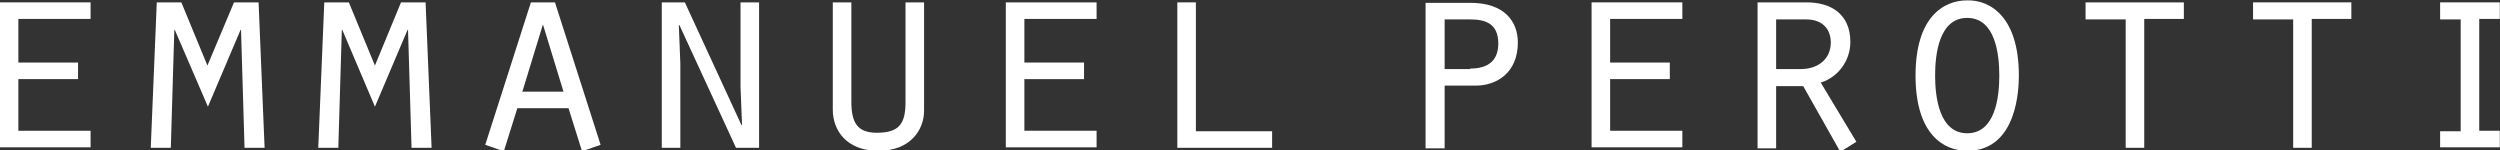 <?xml version="1.0" encoding="utf-8"?>
<!-- Generator: Adobe Illustrator 24.3.0, SVG Export Plug-In . SVG Version: 6.00 Build 0)  -->
<svg version="1.1" id="Calque_1" xmlns="http://www.w3.org/2000/svg" xmlns:xlink="http://www.w3.org/1999/xlink" x="0px" y="0px"
	 viewBox="0 0 498.5 30" style="enable-background:new 0 0 498.5 30;" xml:space="preserve">
<rect x="0" y="0" width="498.5" height="30" fill="#333333" stroke="none"/>
<style type="text/css">
	.st0{fill:#FFFFFF;}
	.st1{fill:#A197C6;}
</style>
<g id="Groupe_42" transform="translate(-160 -422)">
	<g id="Groupe_3" transform="translate(-9.34 -87.528)">
		<g id="Groupe_1">
			<path id="Tracé_1" class="st0" d="M169.3,510h18.1v3.3h-14.4v8.7h11.9v3.3h-11.9v10.3h14.4v3.3h-18.1V510z"/>
			<path id="Tracé_2" class="st0" d="M204.2,515.5h-0.1l-0.7,23.5h-4l1.2-29h4.9l5.2,12.6L216,510h4.9l1.2,29h-4l-0.7-23.5h-0.1
				l-6.5,15.3L204.2,515.5z"/>
			<path id="Tracé_3" class="st0" d="M237.6,515.5h-0.1l-0.7,23.5h-4l1.2-29h4.9l5.2,12.6l5.2-12.6h4.9l1.2,29h-4l-0.7-23.5h-0.1
				l-6.5,15.3L237.6,515.5z"/>
			<path id="Tracé_4" class="st0" d="M272.5,531.1l-2.7,8.6l-3.7-1.3l9.1-28.4h4.8l9.1,28.4l-3.7,1.3l-2.7-8.6H272.5z M277.6,514.4
				l-4.1,13.4h8.2L277.6,514.4z"/>
			<path id="Tracé_5" class="st0" d="M301.3,510h4.6l11.3,24.5l0.1-0.1l-0.3-7.5V510h3.7v29h-4.6l-11.3-24.5l-0.1,0.1l0.3,7.6v16.8
				h-3.7V510z"/>
			<path id="Tracé_6" class="st0" d="M339.1,510v19.8c0,4.2,1.2,6.2,5.1,6.2c4.7,0,5.7-2.1,5.7-6.2V510h3.7v21.6c0,3.8-2.7,8-9.1,8
				c-6.3,0-9.1-4-9.1-8.2V510L339.1,510z"/>
			<path id="Tracé_7" class="st0" d="M369.9,510H388v3.3h-14.4v8.7h11.9v3.3h-11.9v10.3H388v3.3h-18.1V510z"/>
			<path id="Tracé_8" class="st0" d="M404.1,510h3.7v25.7H423v3.3h-18.9V510z"/>
		</g>
		<g id="Groupe_2">
			<path id="Tracé_9" class="st0" d="M457.3,539.1h-3.7v-29h9c6.7,0,9.4,3.7,9.4,7.9c0,6.1-4.3,8.6-8.4,8.6h-6.2V539.1z
				 M462.5,523.2c3.7,0,5.6-1.7,5.6-5c0-4-2.6-4.8-5.6-4.8h-5.1v9.9H462.5z"/>
			<path id="Tracé_10" class="st0" d="M486.7,510h18.1v3.3h-14.4v8.7h11.9v3.3h-11.9v10.3h14.4v3.3h-18.1V510z"/>
			<path id="Tracé_11" class="st0" d="M519.7,510h9.9c4.8,0,8.7,2.3,8.7,7.9c0,3.7-2.4,7-5.9,8.1l7.1,11.8l-3.2,2l-7.4-13.1h-5.4
				v12.4h-3.7V510z M528.4,523.3c3.6,0,6-2.1,6-5.3c0-2.6-1.6-4.6-4.9-4.6h-6v9.9L528.4,523.3z"/>
			<path id="Tracé_12" class="st0" d="M571.9,524.6c0,2.3-0.2,15-10.3,15c-4.7,0-10.3-3.3-10.3-15c0-11.6,5.5-15,10.3-15
				C566.2,509.5,571.9,512.9,571.9,524.6z M555.2,524.6c0,4.2,0.8,11.5,6.4,11.5s6.4-7.2,6.4-11.5c0-4.3-0.8-11.5-6.4-11.5
				S555.2,520.3,555.2,524.6L555.2,524.6z"/>
			<path id="Tracé_13" class="st0" d="M593.2,513.4h-8V510h19.6v3.3h-7.9v25.7h-3.7V513.4z"/>
			<path id="Tracé_14" class="st0" d="M626.6,513.4h-8V510h19.6v3.3h-7.9v25.7h-3.7V513.4z"/>
			<path id="Tracé_15" class="st0" d="M655.9,535.7h4.1v-22.3h-4.1V510h11.9v3.3h-4.1v22.3h4.1v3.3h-11.9V535.7z"/>
		</g>
	</g>
	<path id="Tracé_20" class="st1" d="M170.1,494v3.8c0.1,1.8-1.3,3.3-3.1,3.4c-1.8,0-2.6-1.5-2.6-3.1
		C164.4,495.6,166.6,494,170.1,494z M174.8,501.9v-0.6c-0.4,0.1-0.8,0.2-1.1,0.2c-0.6,0-0.9-0.4-0.9-1.6v-9.9c0-2.5-1.6-3.6-4.4-3.6
		c-2.1,0.1-4.2,0.8-5.9,2v3.5h0.7c0-2.4,1.9-4.3,4.3-4.3c0.1,0,0.1,0,0.2,0c1.8,0,2.5,0.7,2.5,2.3v3.3c-3.3,0-8.6,1-8.6,5.3
		c0,2.6,2,4,4.5,4c1.6,0.1,3.1-0.7,4-2c0.2,1.3,1.3,2.1,2.6,2C173.4,502.5,174.1,502.3,174.8,501.9z M177.1,487.2v0.6h0.4
		c1,0,1.4,0.5,1.4,1.5v8.9c0,3,1.7,4.3,4.2,4.3c2-0.1,3.8-1.3,4.6-3.2v2.8h4.5v-0.6h-0.4c-1,0-1.4-0.5-1.4-1.5v-12.7H186v0.6h0.4
		c1,0,1.4,0.5,1.4,1.5v6.4c0,3.5-2.2,5.7-4,5.7c-1.6,0-2.2-0.9-2.2-3.3v-10.8H177.1z M203.5,500.2h-0.9c-0.2,0.8-0.9,1.3-1.7,1.4
		c-1,0-1.4-1-1.4-2v-11.8h3.7v-0.6h-3.7V482h-2.6v5.1h-2.8v0.6h2.8v11.3c-0.1,1.8,1.2,3.4,3,3.5c0.1,0,0.3,0,0.4,0
		C201.8,502.7,203.2,501.6,203.5,500.2z M211.1,487.4c2.1,0,2.9,2.6,2.9,5.8v0.4h-5.8v-0.7C208.1,489.4,209.1,487.4,211.1,487.4
		L211.1,487.4z M208.1,494.2h9c0-3.4-1.7-7.7-6-7.7c-3.7,0-6.1,3.7-6.1,8.2c0,5.5,3.1,7.8,6.2,7.8c2.7,0,5.1-1.9,5.7-4.5h-0.9
		c-0.9,2.6-2.7,3.5-4.3,3.5c-1.9,0-3.5-1.5-3.5-4V494.2z M219.9,487.2v0.6h0.4c1,0,1.4,0.5,1.4,1.5v8.9c0,3,1.7,4.3,4.2,4.3
		c2-0.1,3.8-1.3,4.6-3.2v2.8h4.5v-0.6h-0.4c-1,0-1.4-0.5-1.4-1.5v-12.7h-4.5v0.6h0.4c1,0,1.4,0.5,1.4,1.5v6.4c0,3.5-2.2,5.7-4,5.7
		c-1.6,0-2.2-0.9-2.2-3.3v-10.8H219.9z M243.8,501.4c-1,0-1.4-0.5-1.4-1.5v-6.6c0-3.5,1.5-5.1,3.4-5.1c1.2,0,2,0.7,2,2.3h0.7v-3.7
		c-0.6-0.2-1.3-0.3-2-0.3c-2-0.1-3.8,1.3-4.2,3.3v-2.7h-4.5v0.6h0.4c1,0,1.4,0.5,1.4,1.5v10.6c0,1-0.5,1.5-1.4,1.5h-0.4v0.6h6.7
		v-0.6H243.8z M267.3,488c-1.4-0.9-3.1-1.4-4.7-1.4c-3.7,0-6.5,2.8-6.5,8c0,6.2,3.1,8,6.7,8c2.5-0.1,4.6-1.9,5-4.4H267
		c-0.5,1.6-1.8,3.5-3.7,3.5c-2.1,0-4.2-1-4.2-7.1c0-2.4,0.2-7.2,3.9-7.2c2.2,0,3.6,1.6,3.6,4.8h0.8L267.3,488z M283.6,494.6
		c0-5.3-2.7-8-6.5-8s-6.5,2.7-6.5,8c0,5.3,2.8,8,6.5,8C280.8,502.6,283.6,499.9,283.6,494.6z M273.6,492.6c0-3.3,1.1-5.4,3.5-5.4
		s3.5,2.1,3.5,5.4v3.9c0,3.3-1.1,5.4-3.5,5.4s-3.5-2.1-3.5-5.4V492.6z M288.3,499.9c0,1-0.5,1.5-1.4,1.5h-0.4v0.6h6.3v-0.6h-0.4
		c-1.1,0-1.4-0.2-1.4-1.5v-6.4c0-3.4,1.9-5.9,3.8-5.9c1.6,0,2.4,1,2.4,3.4v8.8c0,1.1-0.1,1.5-1.4,1.5h-0.5v0.6h6.4v-0.6h-0.5
		c-1.1,0-1.4-0.2-1.4-1.5v-6.8c0-3.1,2-5.5,3.8-5.5c1.6,0,2.4,1,2.4,3.4v8.8c0,1.1-0.1,1.5-1.4,1.5h-0.5v0.6h6.4v-0.6h-0.5
		c-1.1,0-1.4-0.2-1.4-1.5v-8.8c0-3.1-1.7-4.6-4.3-4.6c-2.3,0-3.8,1.3-4.7,3.5c-0.2-2.1-2-3.7-4.1-3.5c0,0,0,0,0,0
		c-2.1,0-4,1.4-4.6,3.4v-2.8h-4.5v0.6h0.4c1,0,1.4,0.5,1.4,1.5L288.3,499.9z M324.6,494.6c0,2.2,0,6.9-3.2,6.9
		c-2.7,0-3.6-3.3-3.6-5.6v-2.6c0-2.3,0.9-5.6,3.8-5.6C324.6,487.7,324.6,492.1,324.6,494.6L324.6,494.6z M313.3,487.2v0.6h0.4
		c1.3,0,1.4,0.3,1.4,1.5v18c0,1-0.5,1.5-1.4,1.5h-0.4v0.6h6.3v-0.6h-0.4c-1.2,0-1.4-0.3-1.4-1.2v-7.7c0.6,1.7,2.3,2.9,4.2,2.8
		c3.3,0,5.6-2.7,5.6-8c0-5.9-2.6-8-5.6-8c-1.8,0-3.5,1.1-4.2,2.8v-2.2H313.3z M343.9,494.6c0-5.3-2.7-8-6.5-8c-3.8,0-6.5,2.7-6.5,8
		c0,5.3,2.7,8,6.5,8C341.2,502.6,343.9,499.9,343.9,494.6L343.9,494.6z M333.9,492.6c0-3.3,1.1-5.4,3.5-5.4c2.4,0,3.5,2.1,3.5,5.4
		v3.9c0,3.3-1.1,5.4-3.5,5.4c-2.4,0-3.5-2.1-3.5-5.4V492.6z M356.5,487.8c-1.3-0.8-2.7-1.2-4.2-1.2c-2.5,0-4.9,1.6-4.9,4.4
		c0,2.1,1.4,3.9,3.4,4.5l2.2,0.8c1.3,0.5,2.6,1.4,2.6,2.9c0,1.8-1.5,2.6-3.2,2.6c-2.8,0-4.3-1.6-4.3-5h-0.7v4.3
		c1.4,1,3.1,1.5,4.8,1.6c2.8,0,5.3-1.7,5.3-4.8c0-2.2-1.5-3.3-3.6-4.1l-2.5-1c-1.2-0.5-2.3-1.2-2.3-2.6c0.1-1.6,1.4-2.8,3-2.7
		c0,0,0,0,0,0c2.2,0,3.6,1.2,3.6,4h0.7L356.5,487.8z M360.3,487.8h0.4c1.3,0,1.4,0.3,1.4,1.5v10.6c0,1.1-0.2,1.5-1.4,1.5h-0.4v0.6
		h6.3v-0.6h-0.4c-1.1,0-1.4-0.2-1.4-1.5v-12.7h-4.5L360.3,487.8z M363.3,482.4c0.9-0.1,1.6-0.8,1.6-1.7c0-0.9-0.7-1.7-1.6-1.8
		c-0.9,0.1-1.7,0.8-1.6,1.8C361.6,481.6,362.4,482.3,363.3,482.4L363.3,482.4z M377.9,500.2H377c-0.2,0.8-0.9,1.3-1.7,1.4
		c-1,0-1.4-1-1.4-2v-11.8h3.7v-0.6h-3.7V482h-2.6v5.1h-2.8v0.6h2.8v11.3c-0.1,1.8,1.2,3.4,3,3.5c0.1,0,0.3,0,0.4,0
		C376.2,502.7,377.5,501.6,377.9,500.2z M385.4,487.4c2.1,0,2.9,2.6,2.9,5.8v0.4h-5.8v-0.7C382.4,489.4,383.5,487.4,385.4,487.4
		L385.4,487.4z M382.4,494.2h9c0-3.4-1.7-7.7-6-7.7c-3.7,0-6.1,3.7-6.1,8.2c0,5.5,3.1,7.8,6.2,7.8c2.7,0,5.1-1.9,5.7-4.5h-0.9
		c-0.9,2.6-2.7,3.5-4.3,3.5c-1.9,0-3.5-1.5-3.5-4V494.2z M394.2,487.2v0.6h0.4c1,0,1.4,0.5,1.4,1.5v8.9c0,3,1.7,4.3,4.2,4.3
		c2-0.1,3.8-1.3,4.6-3.2v2.8h4.5v-0.6H409c-1,0-1.4-0.5-1.4-1.5v-12.7h-4.5v0.6h0.4c1,0,1.4,0.5,1.4,1.5v6.4c0,3.5-2.2,5.7-4,5.7
		c-1.6,0-2.2-0.9-2.2-3.3v-10.8H394.2z M418.1,501.4c-1,0-1.4-0.5-1.4-1.5v-6.6c0-3.5,1.5-5.1,3.4-5.1c1.2,0,2,0.7,2,2.3h0.7v-3.7
		c-0.6-0.2-1.3-0.3-2-0.3c-2-0.1-3.8,1.3-4.2,3.3v-2.7h-4.5v0.6h0.4c1,0,1.4,0.5,1.4,1.5v10.6c0,1-0.5,1.5-1.4,1.5h-0.4v0.6h6.7
		v-0.6H418.1z M440,487.8c-1.3-0.8-2.7-1.2-4.2-1.2c-2.5,0-4.9,1.6-4.9,4.4c0,2.1,1.4,3.9,3.4,4.5l2.2,0.8c1.3,0.5,2.6,1.4,2.6,2.9
		c0,1.8-1.5,2.6-3.2,2.6c-2.8,0-4.3-1.6-4.3-5H431v4.3c1.4,1,3.1,1.5,4.8,1.6c2.8,0,5.3-1.7,5.3-4.8c0-2.2-1.5-3.3-3.6-4.1l-2.5-1
		c-1.2-0.5-2.3-1.2-2.3-2.6c0.1-1.6,1.4-2.8,3-2.7c0,0,0,0,0,0c2.2,0,3.6,1.2,3.6,4h0.7V487.8z M457,494.6c0-5.3-2.7-8-6.5-8
		s-6.5,2.7-6.5,8c0,5.3,2.7,8,6.5,8S457,499.9,457,494.6z M447,492.6c0-3.3,1.1-5.4,3.5-5.4s3.5,2.1,3.5,5.4v3.9
		c0,3.3-1.1,5.4-3.5,5.4s-3.5-2.1-3.5-5.4V492.6z M459.8,487.2v0.6h0.4c1,0,1.4,0.5,1.4,1.5v8.9c0,3,1.7,4.3,4.2,4.3
		c2-0.1,3.8-1.3,4.6-3.2v2.8h4.5v-0.6h-0.4c-1,0-1.4-0.5-1.4-1.5v-12.7h-4.5v0.6h0.4c1,0,1.4,0.5,1.4,1.5v6.4c0,3.5-2.2,5.7-4,5.7
		c-1.6,0-2.2-0.9-2.2-3.3v-10.8H459.8z M477.7,487.2v0.6h0.4c1,0,1.4,0.5,1.4,1.5v10.6c0,1-0.4,1.5-1.4,1.5h-0.4v0.6h6.3v-0.6h-0.4
		c-1.1,0-1.4-0.2-1.4-1.5v-6.4c0-3.4,2.1-5.9,4-5.9c1.6,0,2.6,1,2.6,3.4v8.8c0,1.1-0.1,1.5-1.4,1.5H487v0.6h6.4v-0.6h-0.4
		c-1.1,0-1.4-0.2-1.4-1.5v-8.8c0-3.1-1.9-4.6-4.5-4.6c-2.2,0-4.1,1.3-4.8,3.4v-2.8H477.7z M499.3,494.6c0-2.6,0-6.9,3.2-6.9
		c2.8,0,3.6,3.4,3.6,5.6v2.6c0,2.4-0.8,5.6-3.7,5.6C499.3,501.5,499.3,496.7,499.3,494.6L499.3,494.6z M506.1,489.4
		c-0.7-1.7-2.3-2.8-4.2-2.8c-3,0-5.6,2.1-5.6,8c0,5.4,2.3,8,5.6,8c1.9,0.1,3.5-1.1,4.2-2.8v2.2h4.5v-0.6h-0.4
		c-1.3,0-1.4-0.4-1.4-1.5v-21.3h-4.5v0.6h0.4c1.2,0,1.4,0.3,1.4,1.2L506.1,489.4z M519.3,487.4c2.1,0,2.9,2.6,2.9,5.8v0.4h-5.8v-0.7
		C516.4,489.4,517.4,487.4,519.3,487.4L519.3,487.4z M516.4,494.2h9c0-3.4-1.7-7.7-6-7.7c-3.7,0-6.1,3.7-6.1,8.2
		c0,5.5,3.1,7.8,6.2,7.8c2.7,0,5.1-1.9,5.7-4.5h-0.9c-0.9,2.6-2.7,3.5-4.3,3.5c-1.9,0-3.5-1.5-3.5-4V494.2z M537.9,487.8
		c-1.3-0.8-2.7-1.2-4.2-1.2c-2.5,0-4.9,1.6-4.9,4.4c0,2.1,1.4,3.9,3.4,4.5l2.2,0.8c1.3,0.5,2.6,1.4,2.6,2.9c0,1.8-1.5,2.6-3.2,2.6
		c-2.8,0-4.3-1.6-4.3-5h-0.7v4.3c1.4,1,3.1,1.5,4.8,1.6c2.8,0,5.3-1.7,5.3-4.8c0-2.2-1.5-3.3-3.6-4.1l-2.5-1
		c-1.2-0.5-2.3-1.2-2.3-2.6c0.1-1.6,1.4-2.8,3-2.7c0,0,0,0,0,0c2.2,0,3.6,1.2,3.6,4h0.7L537.9,487.8z M541.7,487.8h0.4
		c1.3,0,1.4,0.4,1.4,1.5v10.6c0,1.1-0.2,1.5-1.4,1.5h-0.4v0.6h6.3v-0.6h-0.4c-1.1,0-1.4-0.2-1.4-1.5v-12.7h-4.5L541.7,487.8z
		 M544.7,482.4c0.9-0.1,1.6-0.8,1.6-1.7c0-0.9-0.7-1.7-1.6-1.8c-0.9,0.1-1.7,0.8-1.6,1.8C543.1,481.6,543.8,482.3,544.7,482.4
		L544.7,482.4z M561,494.6c0,4.1-0.9,6.8-3.6,6.8c-3,0-3.4-2.6-3.4-6.8c0-3.9,0.5-6.9,3.4-6.9C560,487.7,561,491.1,561,494.6z
		 M565.5,487.2H561v2.4c-0.6-1.7-2.2-2.9-4.1-2.9c-4.1,0-6,3.6-6,8c0,4.8,1.9,7.9,6,7.9c1.9,0,3.5-1.2,4.1-3v4.2
		c0,2.8-0.8,5.1-3.9,5.1c-2.8,0-3.7-1.9-3.7-4.1h-1v3.7c1.5,1,3.3,1.5,5.1,1.4c4.1,0,6.2-1.8,6.2-5.6v-15c0-1.1,0.2-1.5,1.4-1.5h0.4
		L565.5,487.2z M568.3,487.2v0.6h0.4c1,0,1.4,0.5,1.4,1.5v10.6c0,1-0.4,1.5-1.4,1.5h-0.4v0.6h6.3v-0.6h-0.4c-1.1,0-1.4-0.2-1.4-1.5
		v-6.4c0-3.4,2.1-5.9,4-5.9c1.6,0,2.6,1,2.6,3.4v8.8c0,1.1-0.1,1.5-1.4,1.5h-0.5v0.6h6.4v-0.6h-0.4c-1.1,0-1.4-0.2-1.4-1.5v-8.8
		c0-3.1-1.9-4.6-4.5-4.6c-2.2,0-4.1,1.3-4.8,3.4v-2.8L568.3,487.2z M592.8,487.4c2.1,0,2.9,2.6,2.9,5.8v0.4h-5.8v-0.7
		C589.8,489.4,590.8,487.4,592.8,487.4L592.8,487.4z M589.8,494.3h9c0-3.4-1.7-7.7-6-7.7c-3.7,0-6.1,3.7-6.1,8.2
		c0,5.5,3.1,7.8,6.2,7.8c2.7,0,5.1-1.9,5.7-4.5h-0.9c-0.9,2.6-2.7,3.5-4.3,3.5c-1.9,0-3.5-1.5-3.5-4L589.8,494.3z M607.6,501.4
		c-1,0-1.4-0.5-1.4-1.5v-6.6c0-3.5,1.5-5.1,3.4-5.1c1.2,0,2,0.7,2,2.3h0.7v-3.7c-0.6-0.2-1.3-0.3-2-0.3c-2-0.1-3.8,1.3-4.2,3.3v-2.7
		h-4.5v0.6h0.4c1,0,1.4,0.5,1.4,1.5v10.6c0,1-0.5,1.5-1.4,1.5h-0.4v0.6h6.7v-0.6L607.6,501.4z"/>
</g>
</svg>
